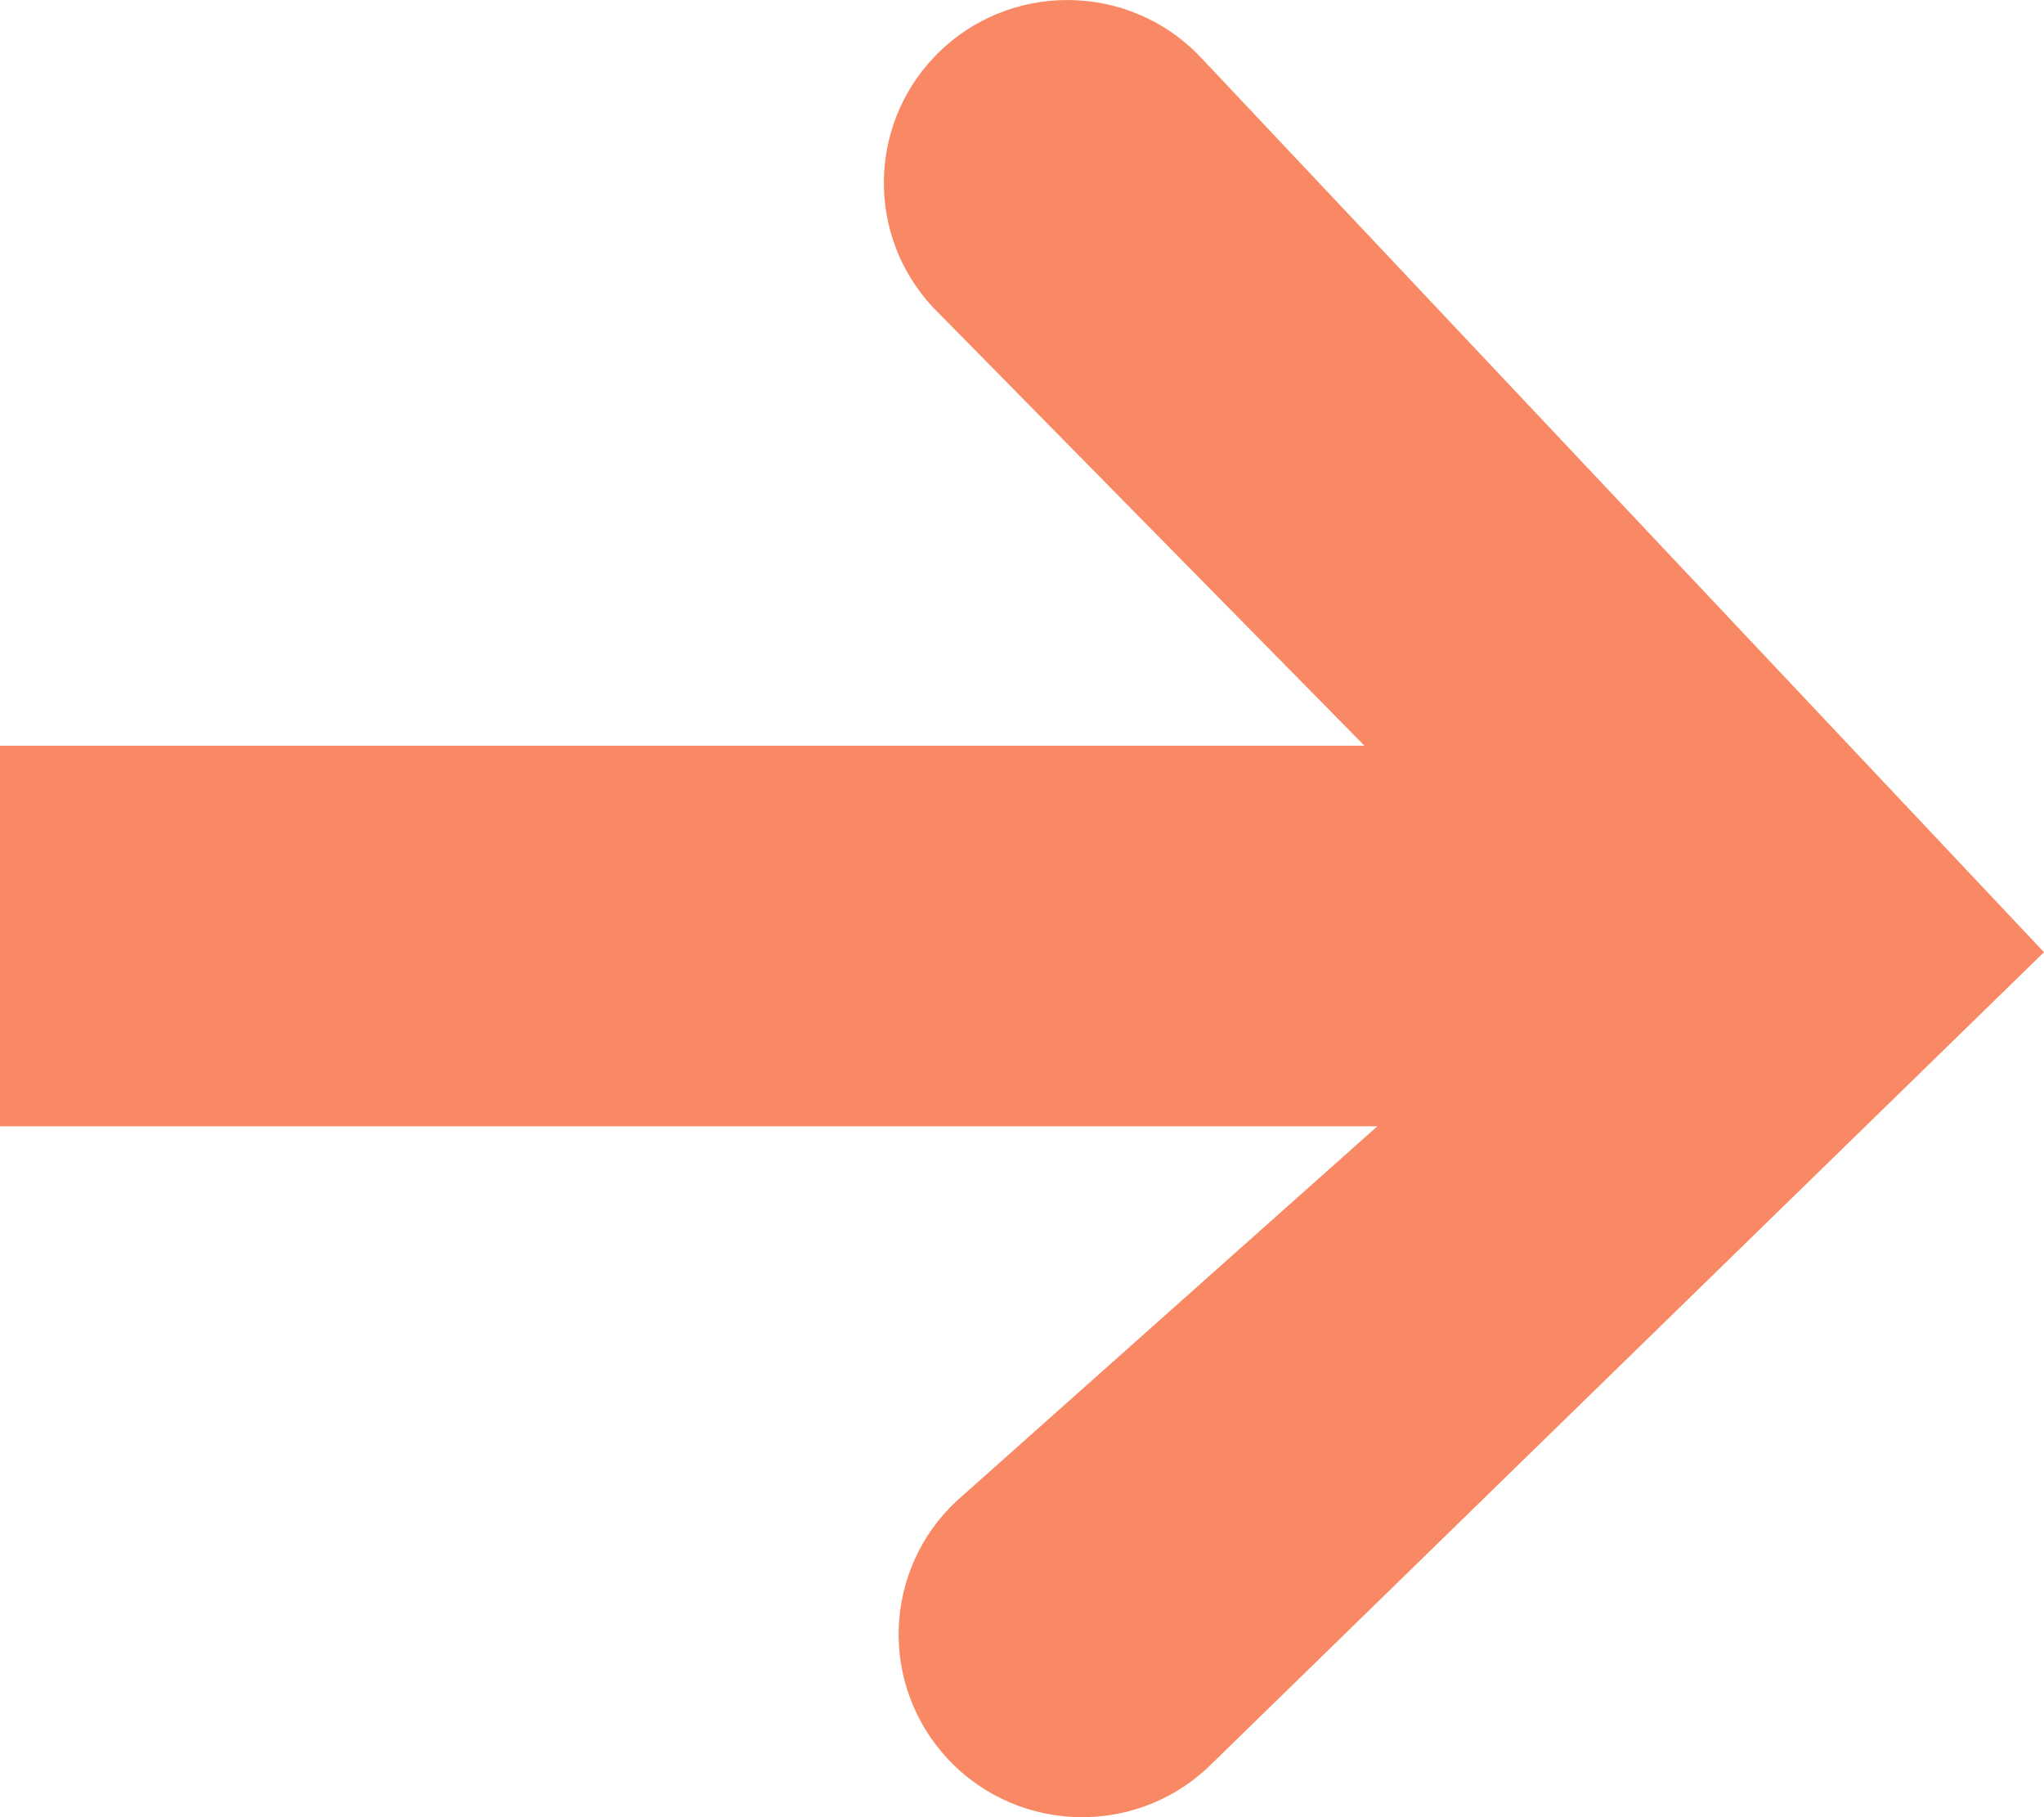 <?xml version="1.0" encoding="UTF-8"?> <svg xmlns="http://www.w3.org/2000/svg" width="18" height="16" viewBox="0 0 18 16" fill="none"><path fill-rule="evenodd" clip-rule="evenodd" d="M12.016 6.566L8.213 2.703C7.636 2.081 7.641 1.12 8.225 0.504C8.864 -0.169 9.94 -0.168 10.577 0.508L18 8.384L10.644 15.556C9.97 16.195 8.896 16.137 8.296 15.43C7.72 14.752 7.804 13.736 8.485 13.162L12.129 9.917H0V6.566H12.016Z" fill="#F98964"></path></svg> 